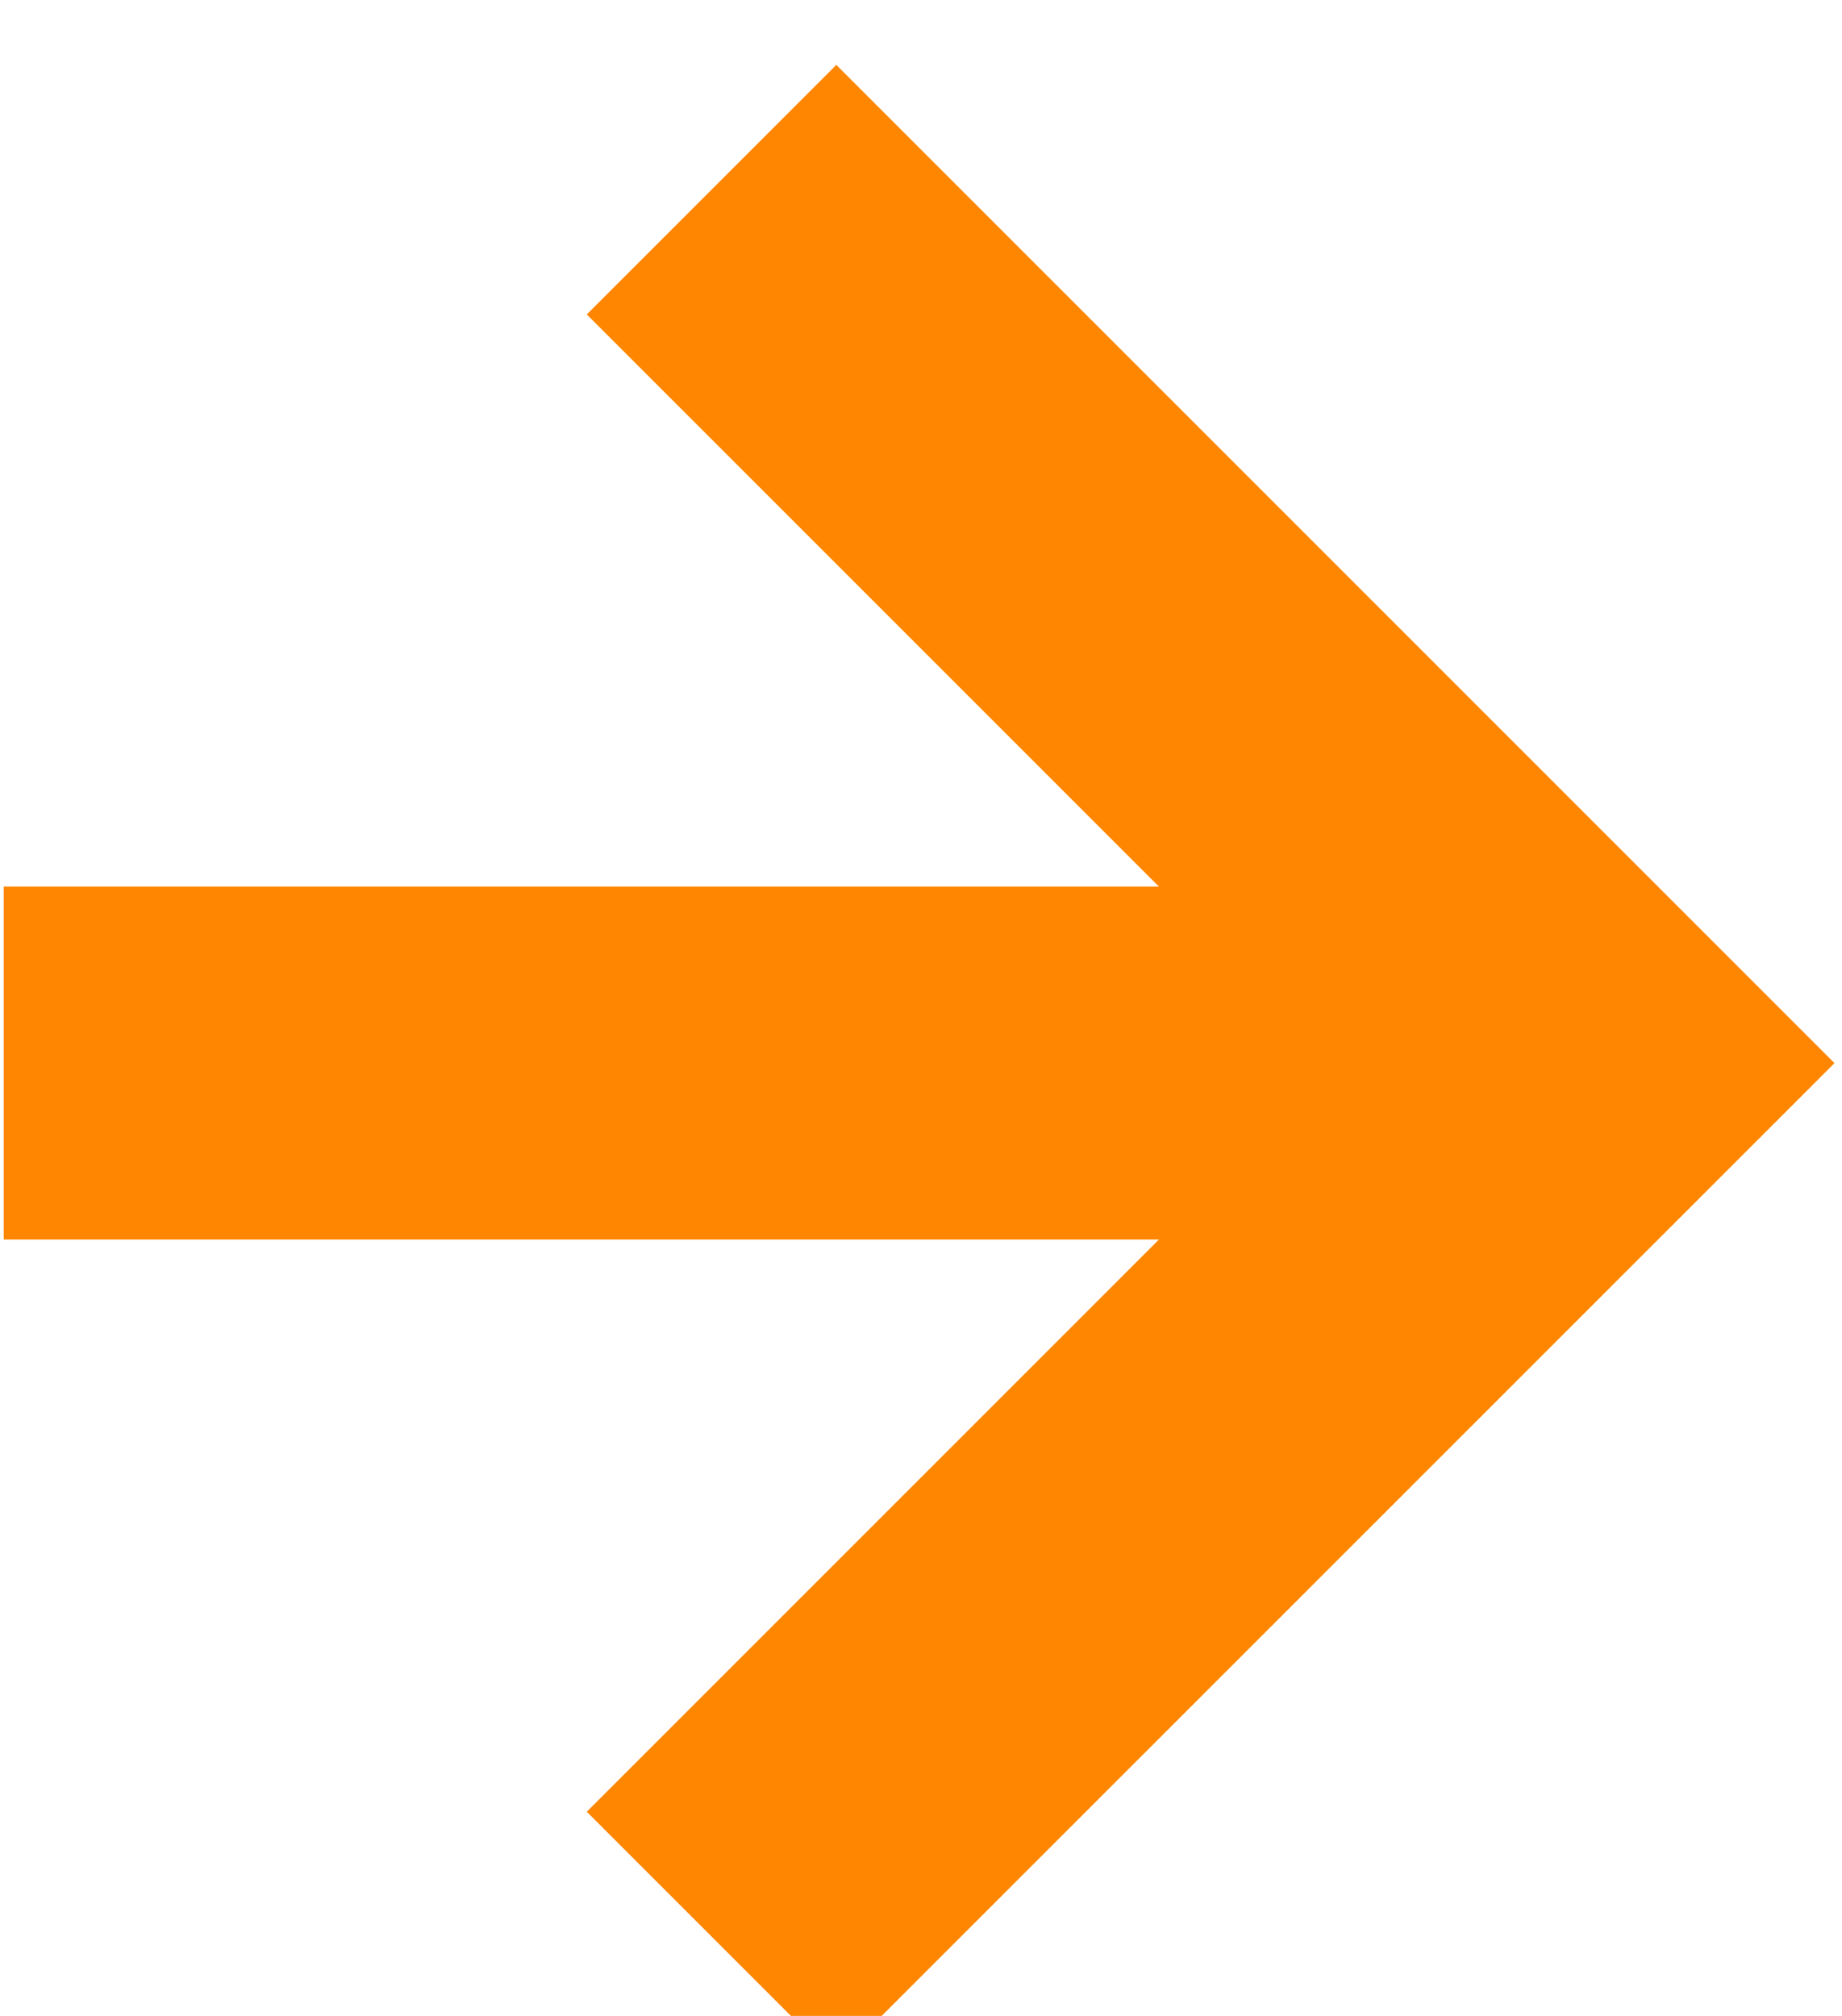 <?xml version="1.0" encoding="UTF-8" standalone="no"?>
<!DOCTYPE svg PUBLIC "-//W3C//DTD SVG 1.1//EN" "http://www.w3.org/Graphics/SVG/1.1/DTD/svg11.dtd">
<svg width="100%" height="100%" viewBox="0 0 53 58" version="1.1" xmlns="http://www.w3.org/2000/svg" xmlns:xlink="http://www.w3.org/1999/xlink" xml:space="preserve" xmlns:serif="http://www.serif.com/" style="fill-rule:evenodd;clip-rule:evenodd;stroke-linejoin:round;stroke-miterlimit:2;">
    <g transform="matrix(1,0,0,1,-6644.64,-14774.7)">
        <g transform="matrix(2.667,0,0,2.667,5760,0)">
            <g transform="matrix(1,0,0,1,340.721,5540.52)">
                <path d="M0,21.537L10.769,10.769L0,0L-2.692,2.692L3.481,8.865L-8.982,8.865L-8.982,12.672L3.481,12.672L-2.692,18.845L0,21.537Z" style="fill:rgb(255,134,0);fill-rule:nonzero;"/>
            </g>
        </g>
    </g>
</svg>
